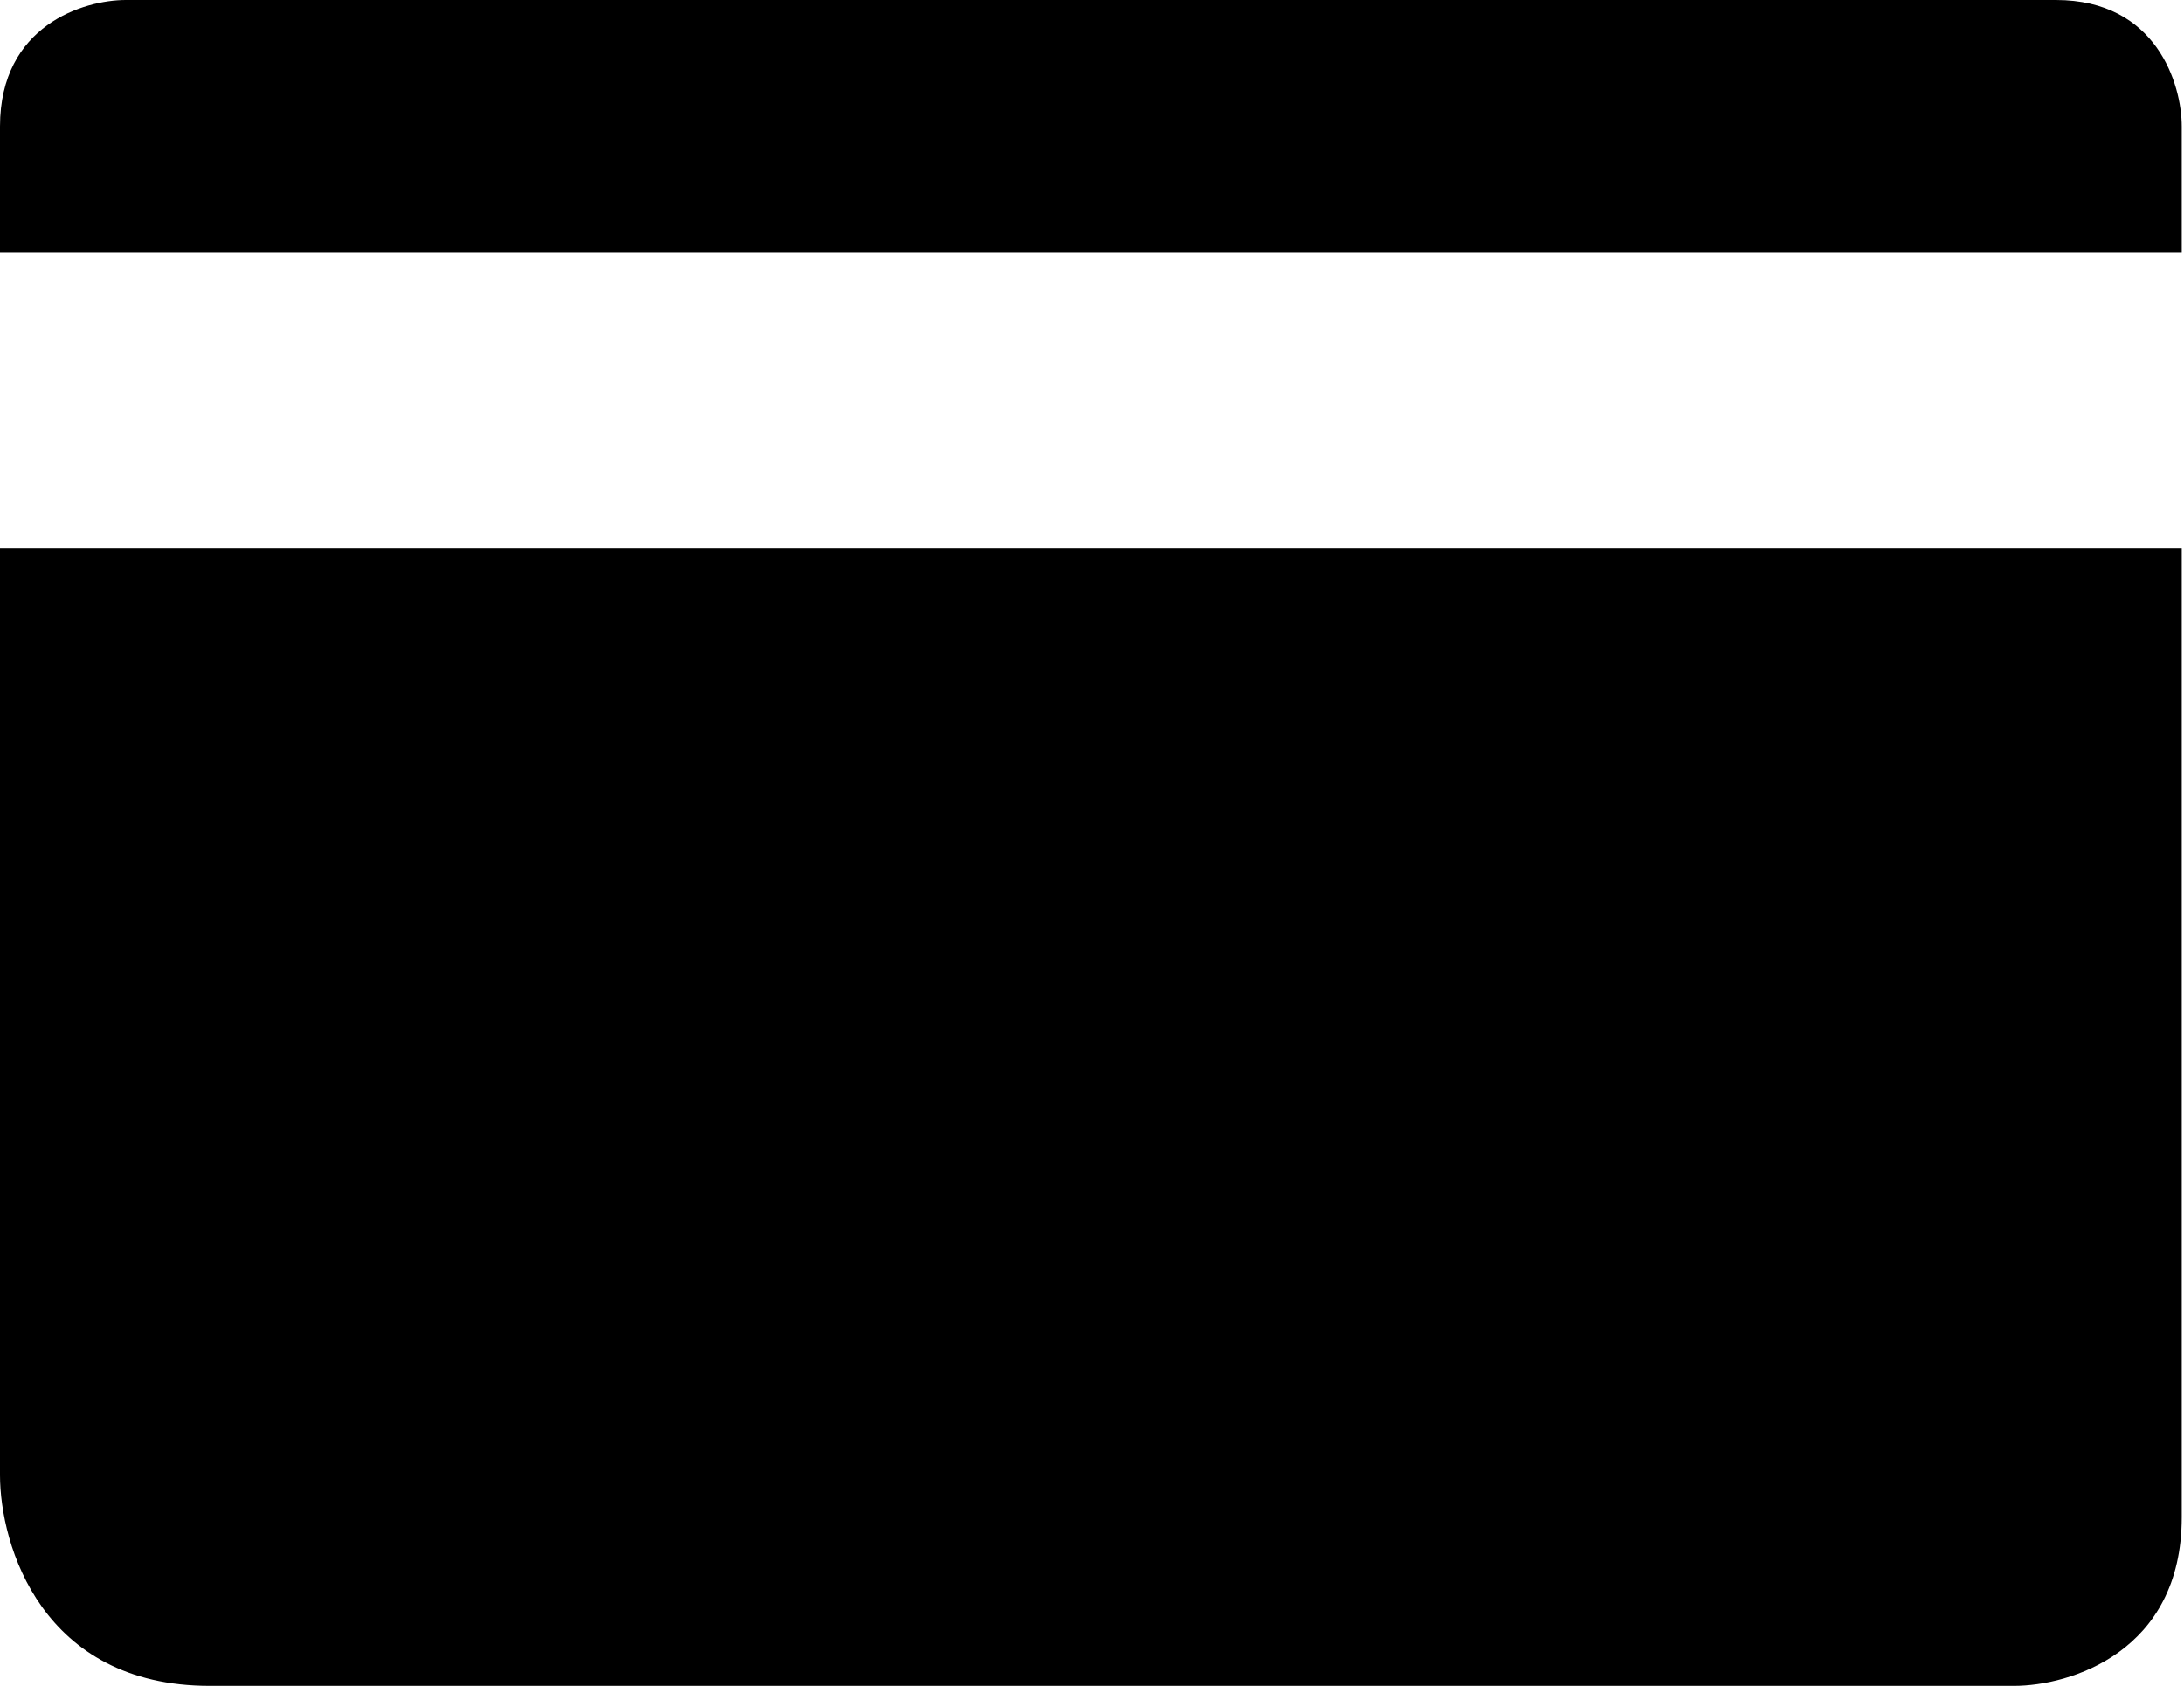 <?xml version="1.0" encoding="UTF-8"?> <svg xmlns="http://www.w3.org/2000/svg" width="114" height="88" viewBox="0 0 114 88" fill="none"> <path d="M0 77V28.6H113.882V79.2C113.882 86.24 108.042 88 105.122 88H10.95C2.19 88 0 80.667 0 77Z" fill="black"></path> <path d="M113.882 13.2H0V6.6C0 1.32 4.38 0 6.57 0H107.312C112.568 0 113.882 4.4 113.882 6.6V13.2Z" fill="black"></path> </svg> 